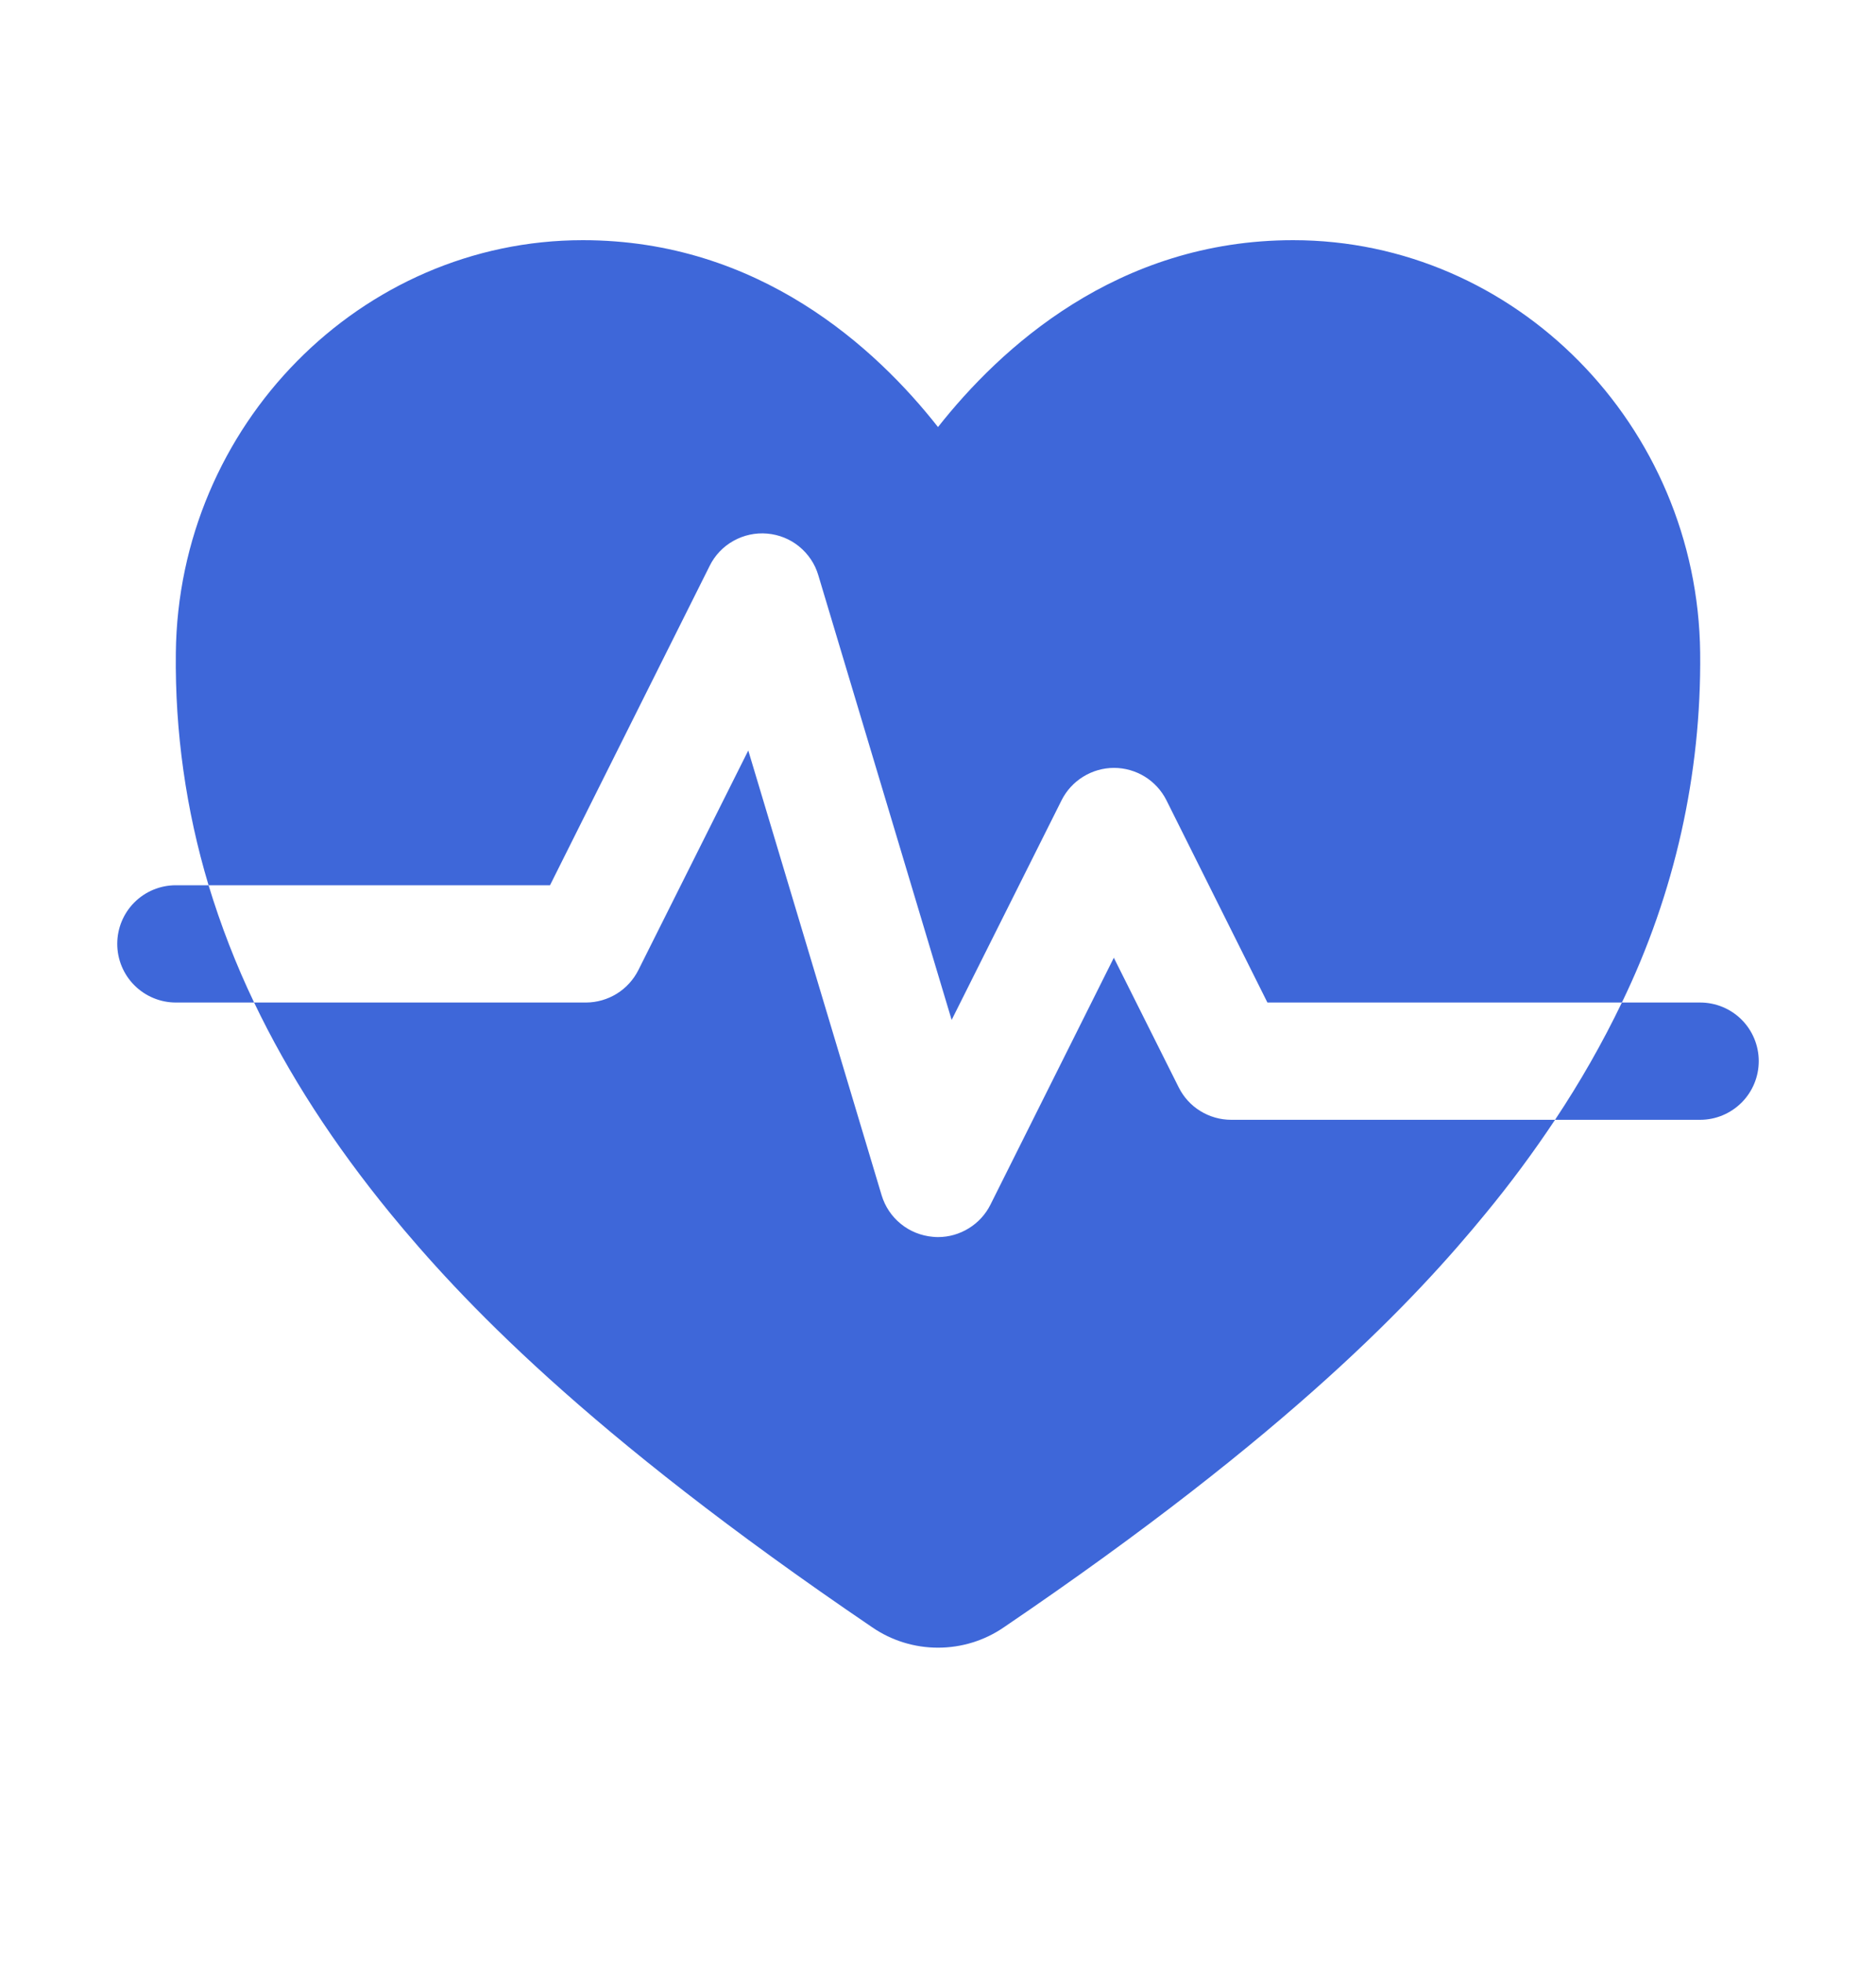 <svg xmlns="http://www.w3.org/2000/svg" width="22" height="23" viewBox="0 0 22 23" fill="none"><path d="M8.323 6.633C8.384 6.51 8.481 6.408 8.602 6.341C8.722 6.274 8.859 6.244 8.997 6.256C9.134 6.268 9.265 6.32 9.371 6.407C9.478 6.494 9.557 6.611 9.596 6.743L11.16 11.958L12.449 9.383C12.506 9.269 12.594 9.173 12.703 9.106C12.811 9.039 12.937 9.003 13.064 9.003C13.192 9.003 13.317 9.039 13.426 9.106C13.534 9.173 13.622 9.269 13.679 9.383L14.863 11.754H19.02C19.639 10.477 19.953 9.075 19.938 7.656C19.91 4.988 17.769 2.816 15.165 2.816C13.098 2.816 11.727 4.085 11 5.007C10.275 4.084 8.902 2.816 6.835 2.816C4.231 2.816 2.09 4.988 2.062 7.656C2.051 8.578 2.181 9.496 2.446 10.379H6.45L8.323 6.633Z" fill="#3E67D9"></path><path d="M13.823 12.749L13.062 11.229L11.615 14.124C11.558 14.238 11.47 14.334 11.361 14.401C11.253 14.468 11.128 14.504 11 14.504C10.981 14.504 10.961 14.503 10.941 14.501C10.803 14.489 10.672 14.437 10.565 14.35C10.457 14.263 10.379 14.146 10.339 14.014L8.775 8.799L7.486 11.374C7.429 11.487 7.342 11.583 7.234 11.65C7.126 11.717 7.002 11.753 6.875 11.754H2.98C3.381 12.593 3.915 13.418 4.581 14.231C5.388 15.214 6.85 16.786 10.227 19.078C10.455 19.235 10.724 19.318 11 19.318C11.277 19.318 11.546 19.235 11.774 19.078C15.151 16.786 16.613 15.214 17.419 14.231C17.71 13.878 17.983 13.51 18.236 13.129H14.438C14.31 13.129 14.185 13.093 14.076 13.026C13.967 12.959 13.88 12.863 13.823 12.749ZM19.938 11.754H19.02C18.791 12.23 18.529 12.689 18.236 13.129H19.938C20.12 13.129 20.295 13.056 20.424 12.927C20.553 12.798 20.625 12.623 20.625 12.441C20.625 12.259 20.553 12.084 20.424 11.955C20.295 11.826 20.12 11.754 19.938 11.754ZM2.062 10.379C1.88 10.379 1.705 10.451 1.576 10.58C1.447 10.709 1.375 10.884 1.375 11.066C1.375 11.248 1.447 11.423 1.576 11.552C1.705 11.681 1.88 11.754 2.062 11.754H2.98C2.767 11.309 2.589 10.85 2.446 10.379H2.062Z" fill="#3E67D9"></path></svg>